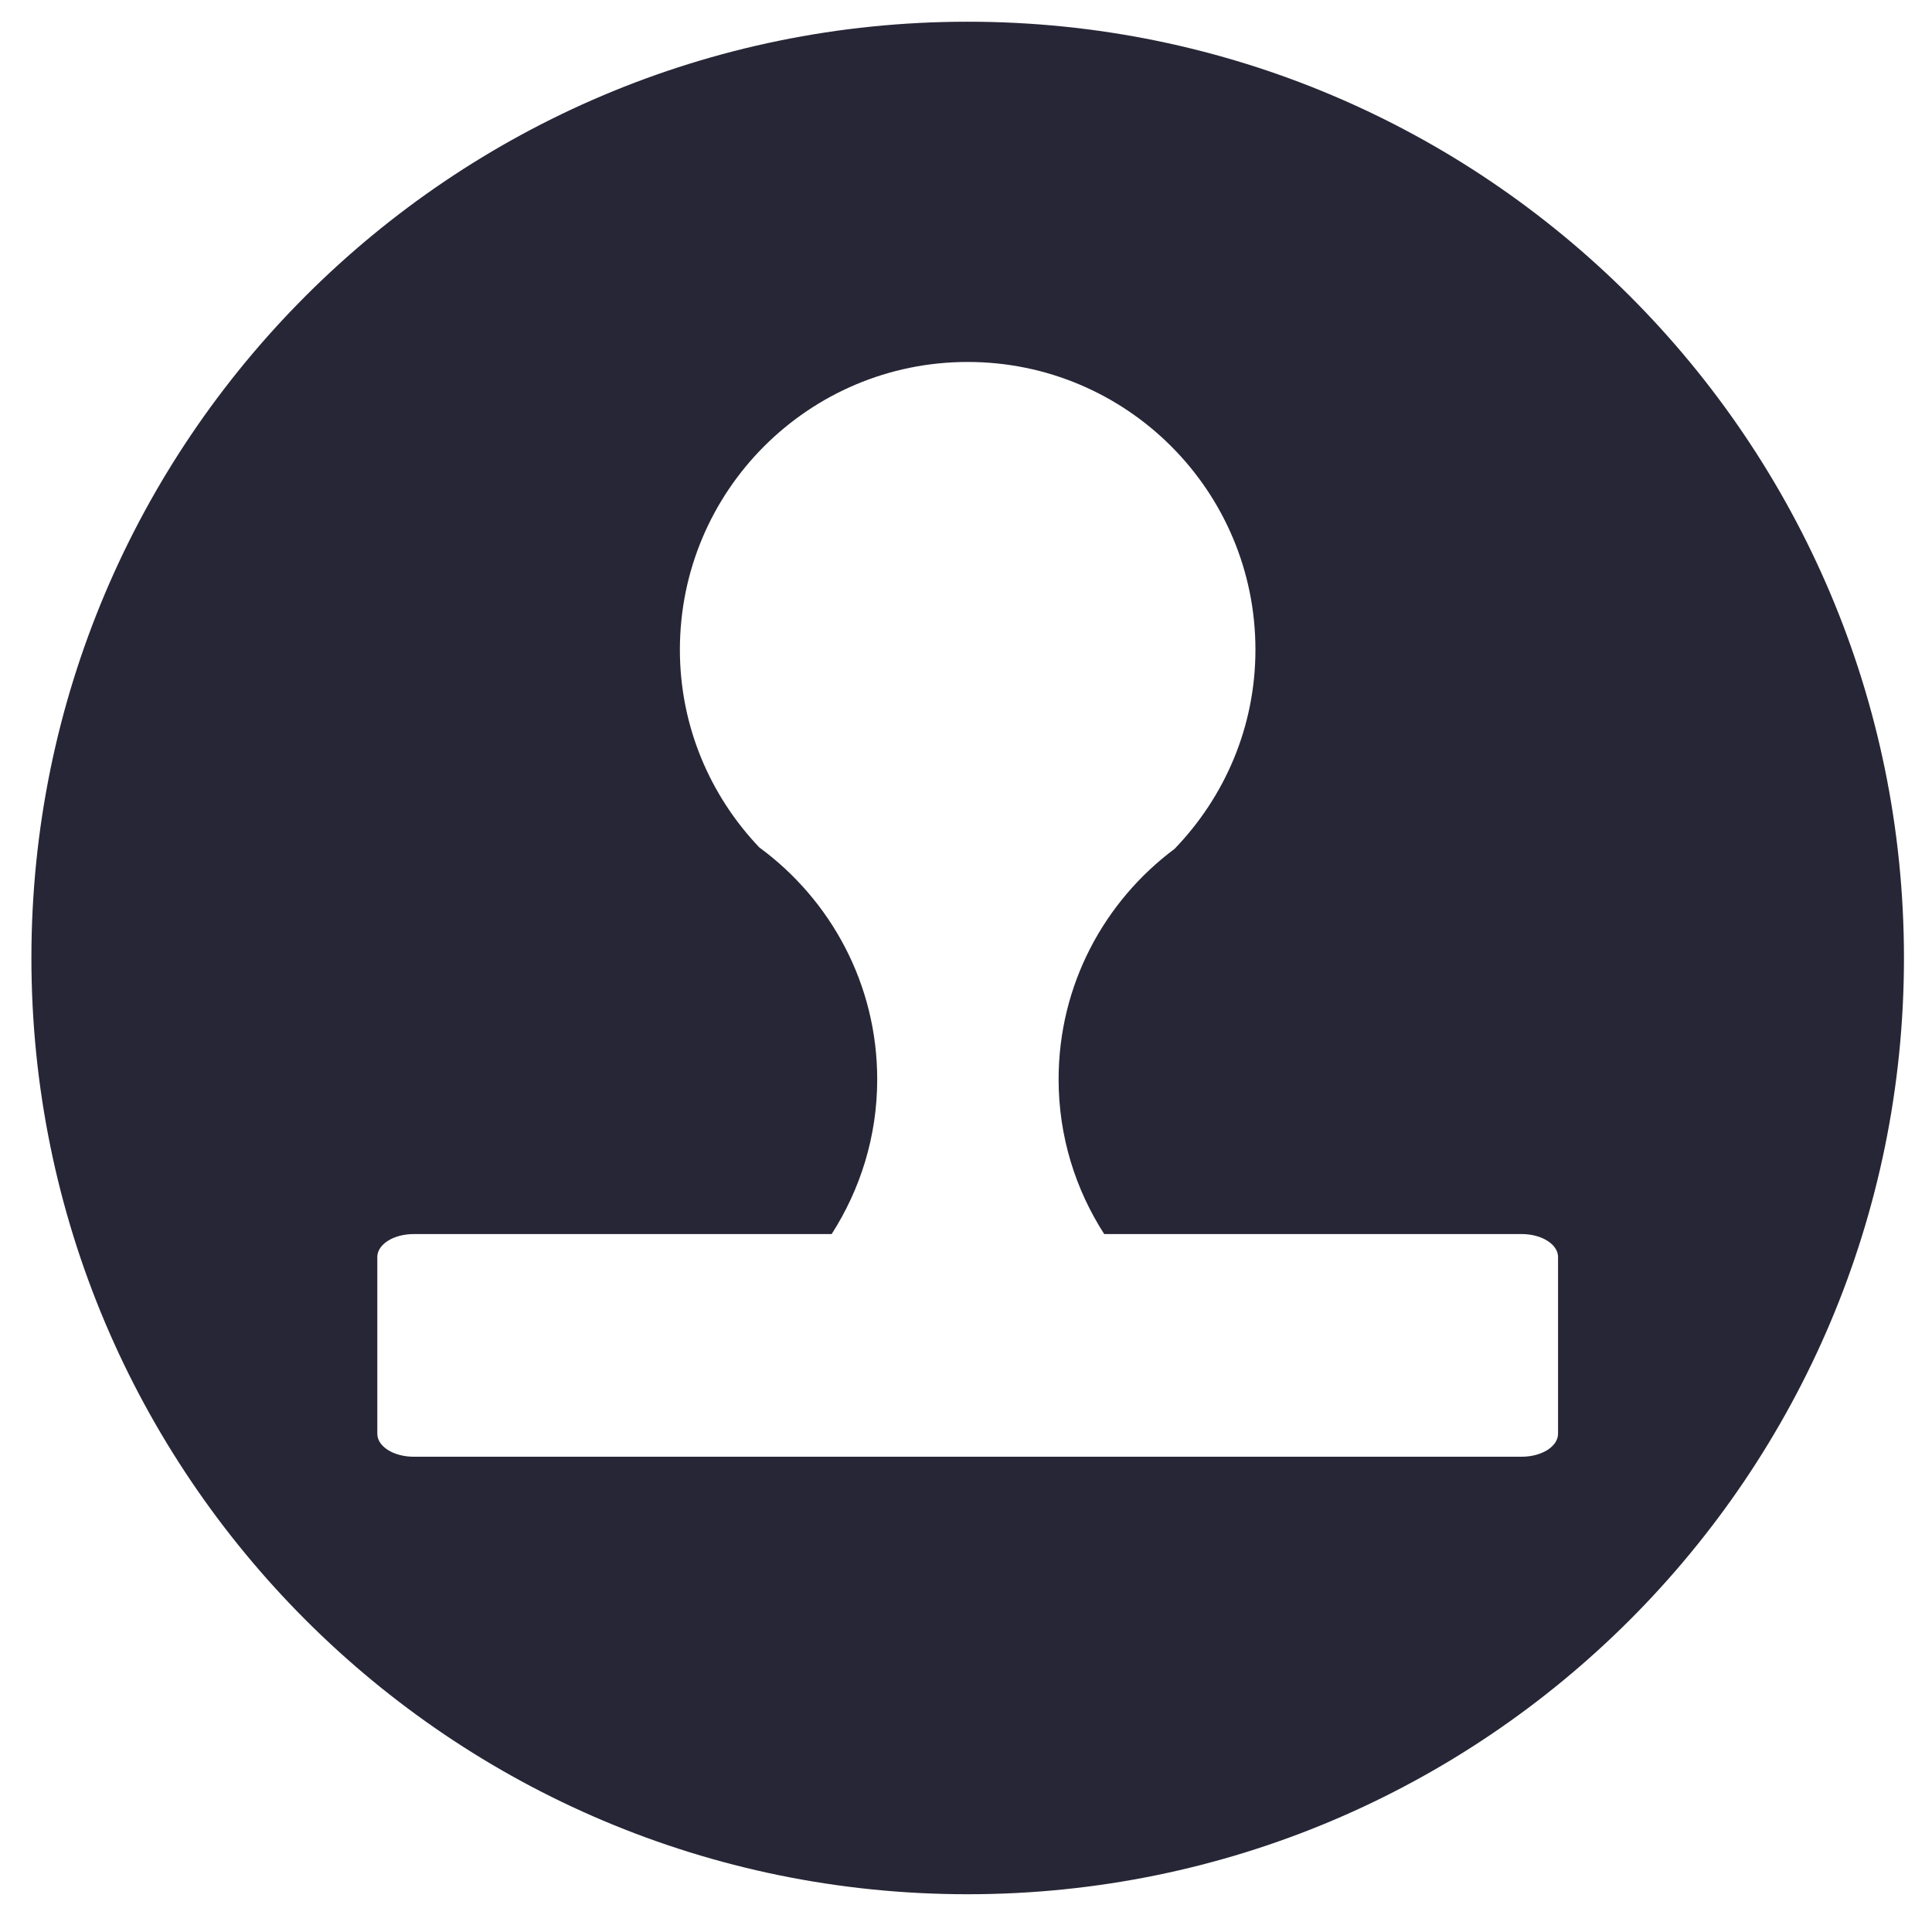 <svg t="1681886297586" class="icon" viewBox="0 0 1024 1024" version="1.1" xmlns="http://www.w3.org/2000/svg" p-id="3552" width="200" height="200"><path d="M512.886 11.507c-274.05 0-496.24 222.178-496.24 496.24s222.19 496.24 496.24 496.24c274.063 0 496.253-222.178 496.253-496.24s-222.19-496.24-496.253-496.24zM825.792 759.923c0 6.722-8.634 12.173-19.259 12.173l-587.283 0c-10.649 0-19.27-5.45-19.27-12.173l0-93.685c0-6.71 8.622-12.158 19.27-12.158l221.549 0c15.19-23.69 24.143-51.761 24.143-82.006 0-50.538-24.683-95.199-62.533-122.953-25.956-27.314-42.053-64.081-42.053-104.75 0-84.236 68.287-152.521 152.531-152.521 84.246 0 152.521 68.286 152.521 152.521 0 41.072-16.414 78.13-42.849 105.533-37.259 27.805-61.476 72.101-61.476 122.171 0 30.247 8.935 58.317 24.169 82.006l221.286 0c10.626 0 19.259 5.45 19.259 12.158l0 93.685z" fill="#272636" p-id="3553"></path></svg>